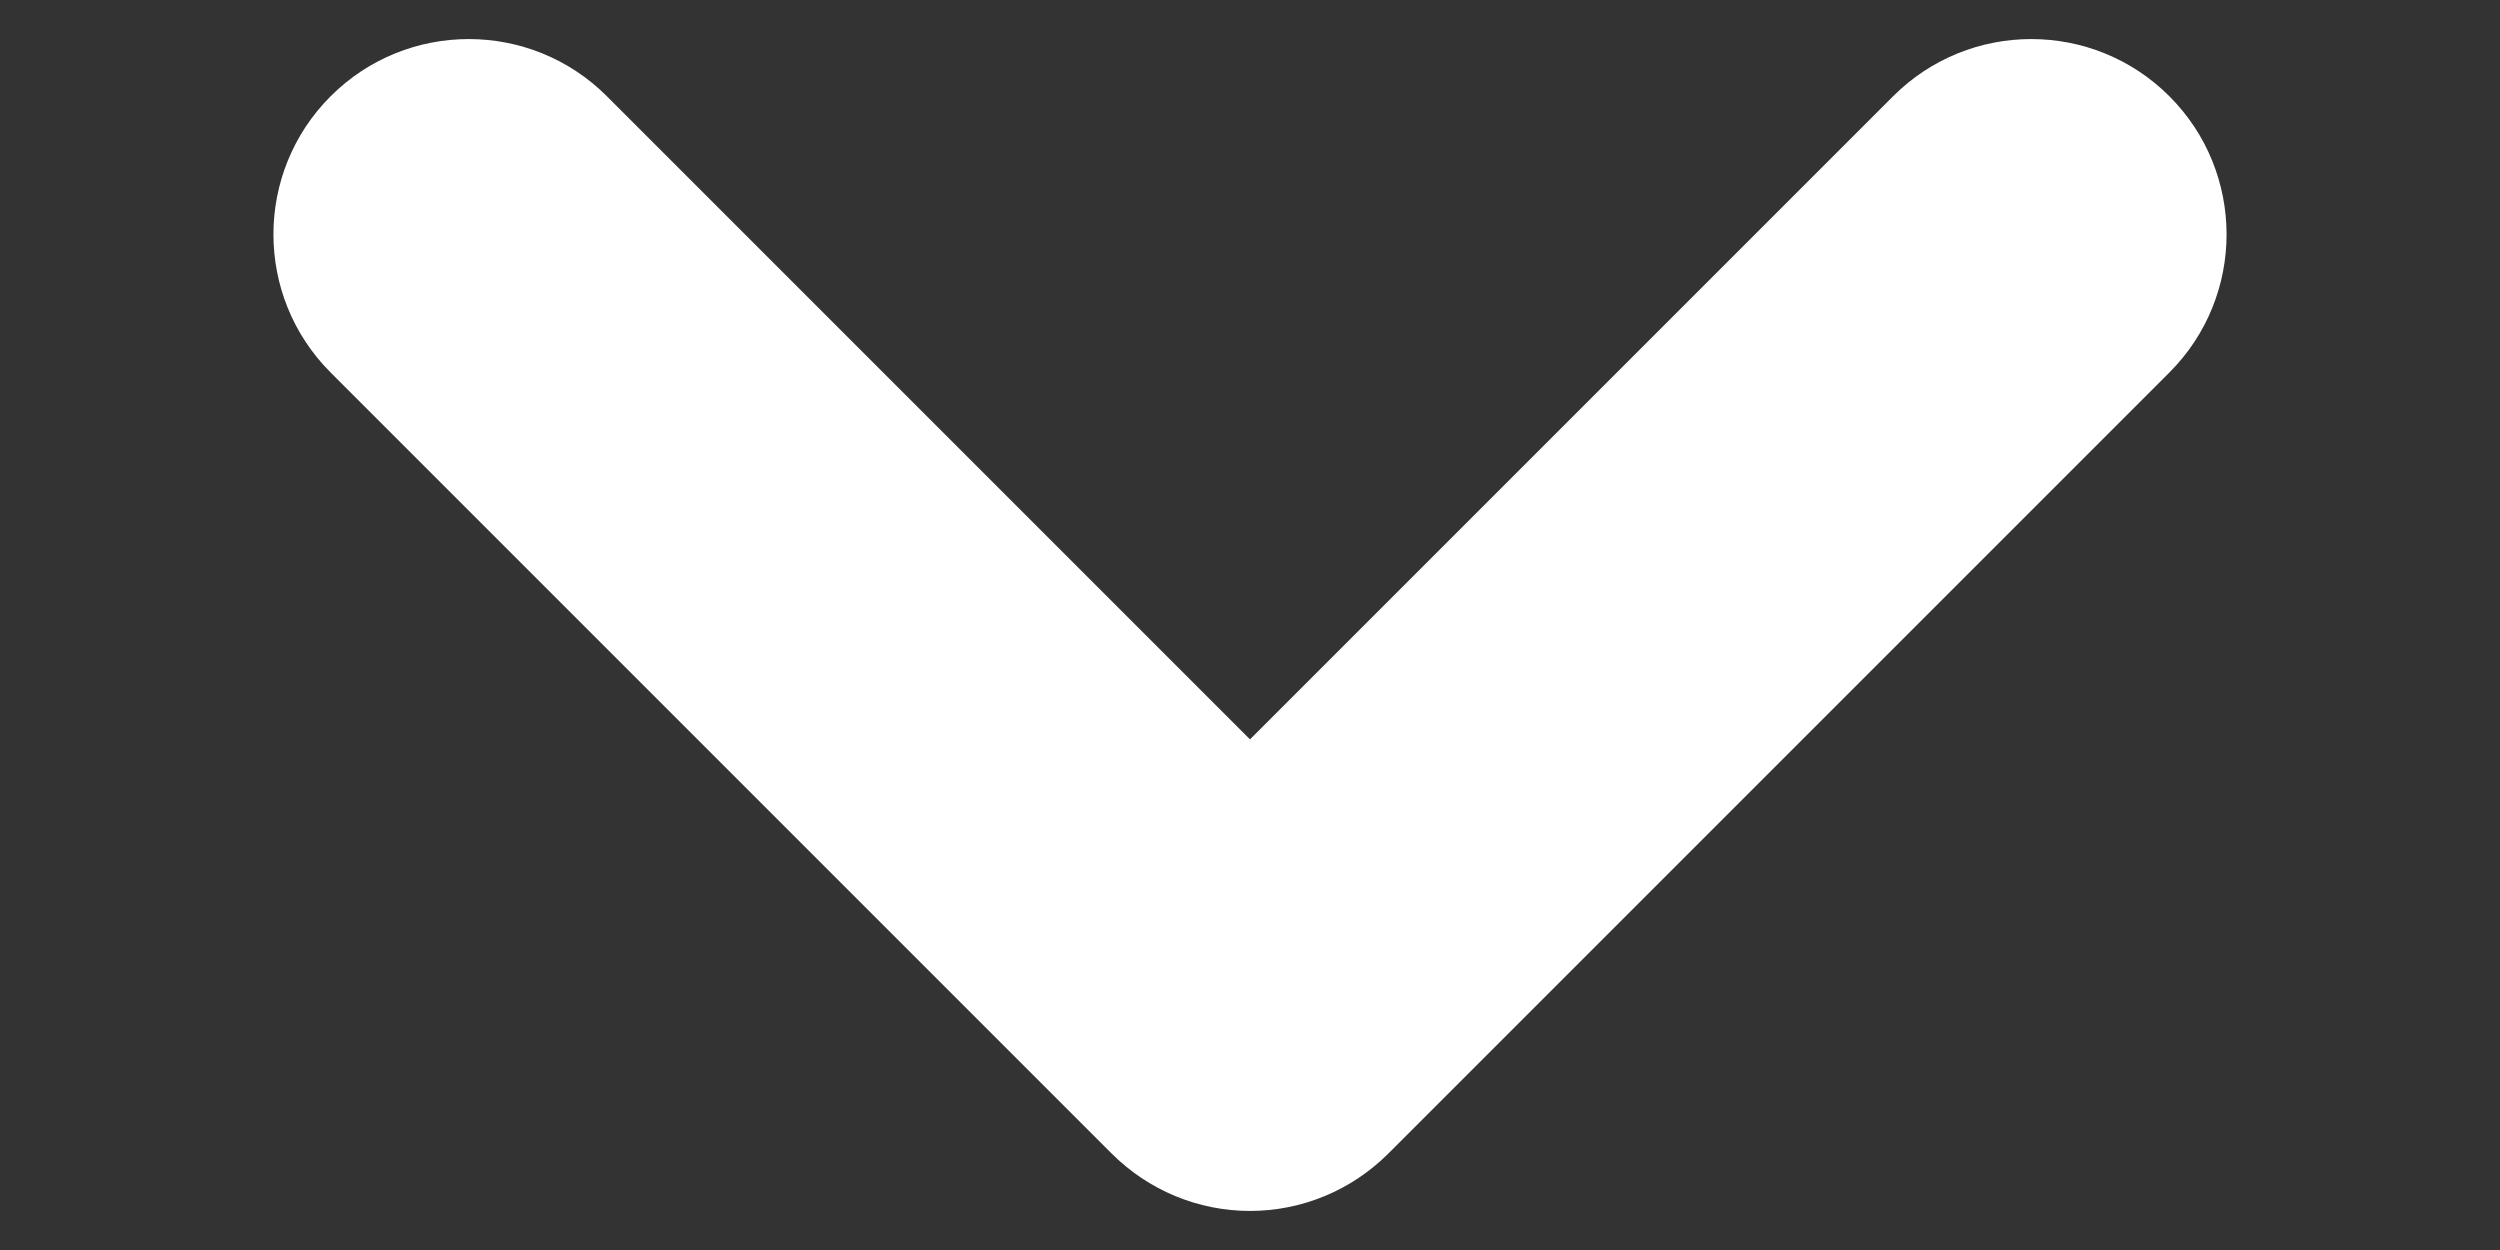 <svg xmlns="http://www.w3.org/2000/svg" width="16" height="8" viewBox="0 0 16 8" fill="none">
  <rect x="0" y="0" width="16" height="8" fill="#333333" stroke="none"/>
  <path fill-rule="evenodd" clip-rule="evenodd" d="M2.116 0.616C2.604 0.128 3.396 0.128 3.884 0.616L8 4.732L12.116 0.616C12.604 0.128 13.396 0.128 13.884 0.616C14.372 1.104 14.372 1.896 13.884 2.384L8.884 7.384C8.649 7.618 8.332 7.75 8 7.75C7.668 7.75 7.351 7.618 7.116 7.384L2.116 2.384C1.628 1.896 1.628 1.104 2.116 0.616Z" fill="white"/>
</svg>
